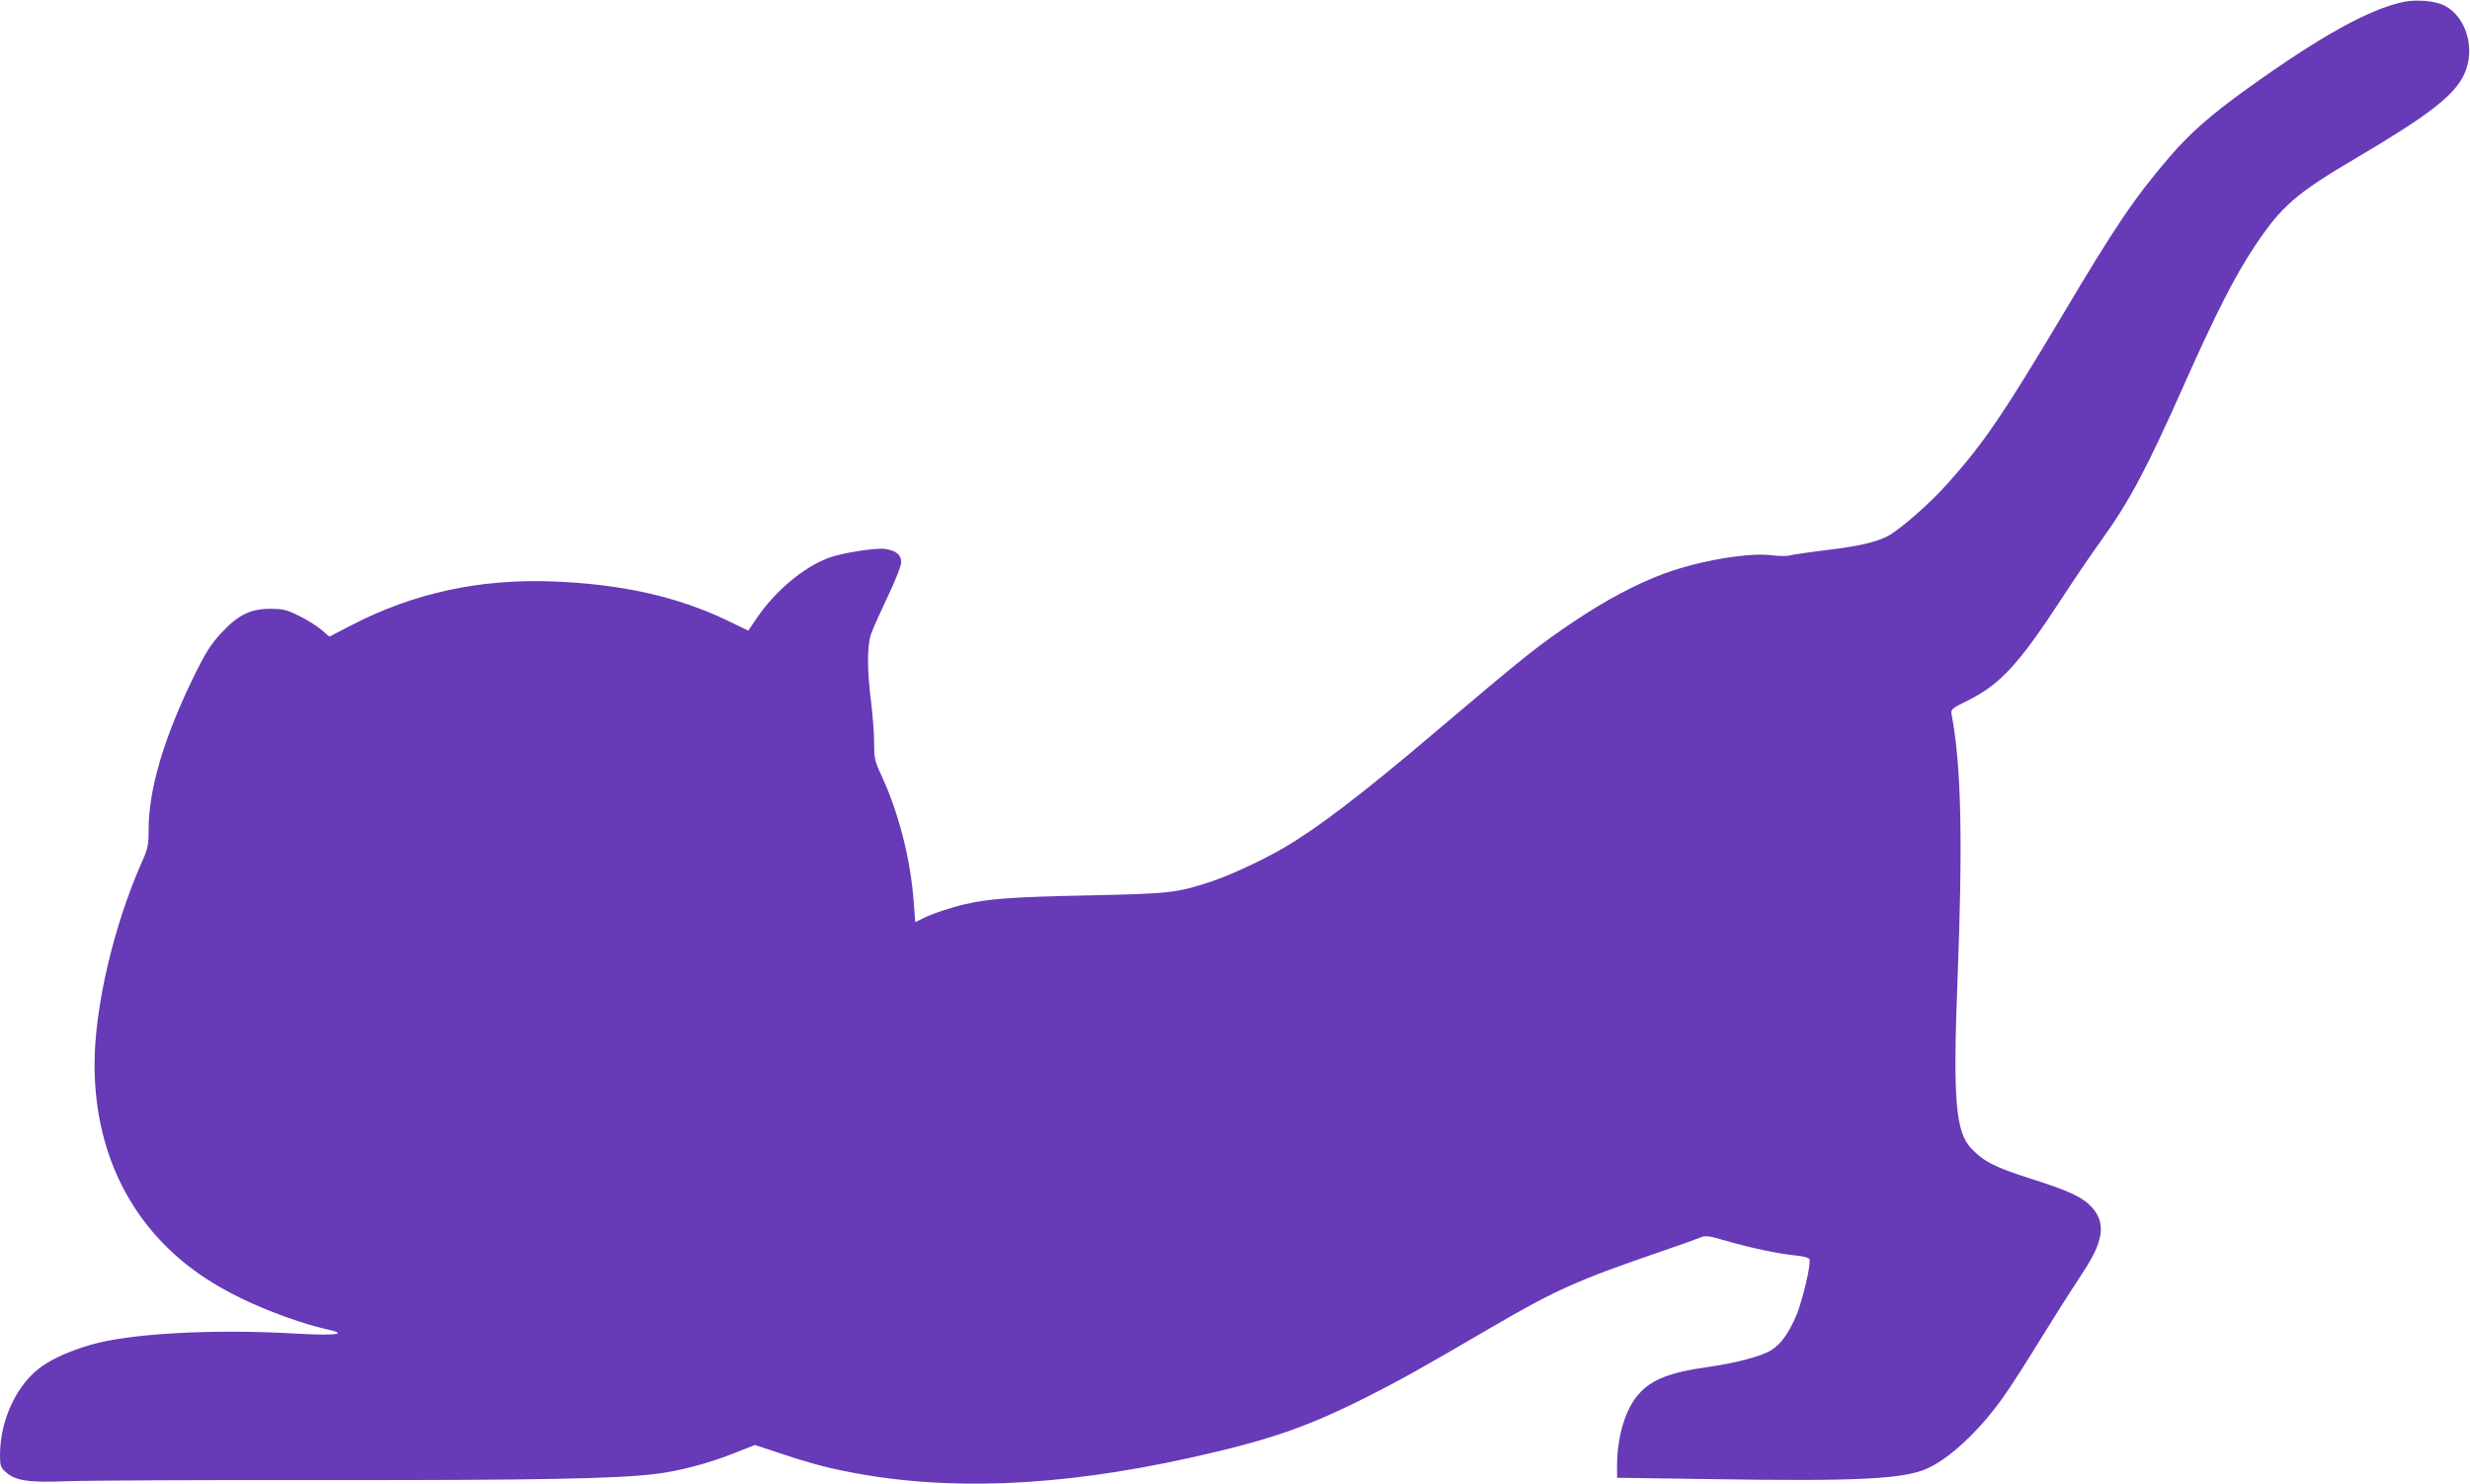 <?xml version="1.0" standalone="no"?>
<!DOCTYPE svg PUBLIC "-//W3C//DTD SVG 20010904//EN"
 "http://www.w3.org/TR/2001/REC-SVG-20010904/DTD/svg10.dtd">
<svg version="1.0" xmlns="http://www.w3.org/2000/svg"
 width="1280pt" height="769pt" viewBox="0 0 1280 769"
 preserveAspectRatio="xMidYMid meet">
<g transform="translate(0,769) scale(0.1,-0.1)"
fill="#673ab7" stroke="none">
<path d="M12455 7680 c-179 -38 -431 -178 -810 -450 -188 -135 -297 -231 -400
-351 -185 -216 -280 -356 -567 -839 -296 -496 -398 -646 -580 -850 -82 -93
-213 -211 -292 -264 -59 -40 -153 -64 -336 -86 -91 -11 -178 -24 -194 -28 -17
-5 -57 -4 -90 0 -119 17 -379 -27 -561 -94 -137 -50 -304 -138 -460 -243 -193
-129 -257 -180 -730 -581 -376 -319 -604 -493 -781 -597 -114 -66 -275 -141
-379 -176 -177 -58 -209 -62 -635 -71 -388 -8 -514 -17 -636 -45 -75 -17 -177
-51 -225 -76 l-36 -18 -7 94 c-16 228 -76 465 -167 664 -36 77 -39 91 -39 170
0 47 -7 140 -15 206 -22 170 -22 298 -1 360 10 28 49 115 87 195 41 86 69 158
69 177 0 37 -24 58 -80 68 -47 8 -222 -19 -296 -46 -129 -48 -275 -170 -371
-310 l-45 -67 -112 54 c-258 123 -545 187 -901 201 -381 14 -721 -60 -1044
-227 l-114 -59 -41 35 c-22 19 -74 52 -115 72 -65 32 -83 37 -150 37 -104 0
-167 -31 -256 -127 -52 -57 -79 -99 -135 -212 -160 -326 -240 -595 -240 -807
0 -80 -3 -96 -39 -176 -144 -328 -241 -746 -241 -1040 0 -490 219 -893 618
-1134 165 -101 406 -197 596 -240 103 -23 31 -31 -168 -20 -425 25 -861 2
-1066 -58 -100 -29 -190 -68 -248 -108 -132 -90 -221 -277 -222 -461 0 -55 3
-66 27 -88 51 -47 117 -58 318 -50 99 4 700 7 1335 6 1101 -1 1505 7 1710 31
124 14 279 55 408 106 l114 45 121 -40 c140 -47 240 -75 347 -96 517 -105
1101 -82 1785 69 410 91 604 158 915 314 180 91 275 144 655 366 328 191 439
241 880 392 88 30 175 61 194 69 30 13 42 11 136 -16 124 -36 269 -67 360 -76
42 -4 69 -12 72 -20 9 -24 -35 -209 -67 -288 -39 -92 -78 -148 -128 -181 -49
-32 -182 -68 -332 -89 -197 -28 -289 -64 -357 -139 -69 -77 -112 -217 -113
-368 l0 -67 488 -7 c752 -12 995 0 1117 54 119 53 273 197 397 372 37 52 122
184 189 294 68 110 153 245 190 300 78 118 103 164 119 224 17 63 4 116 -38
163 -49 54 -116 86 -322 151 -183 59 -239 87 -304 155 -82 86 -96 254 -72 868
28 724 20 1115 -30 1379 -5 30 -4 32 88 77 164 83 259 185 480 523 68 105 161
241 206 303 148 206 233 365 432 812 159 358 261 558 359 706 143 216 216 280
541 471 363 214 497 318 548 424 63 130 15 301 -100 360 -48 25 -147 33 -213
19z"/>
</g>
</svg>
